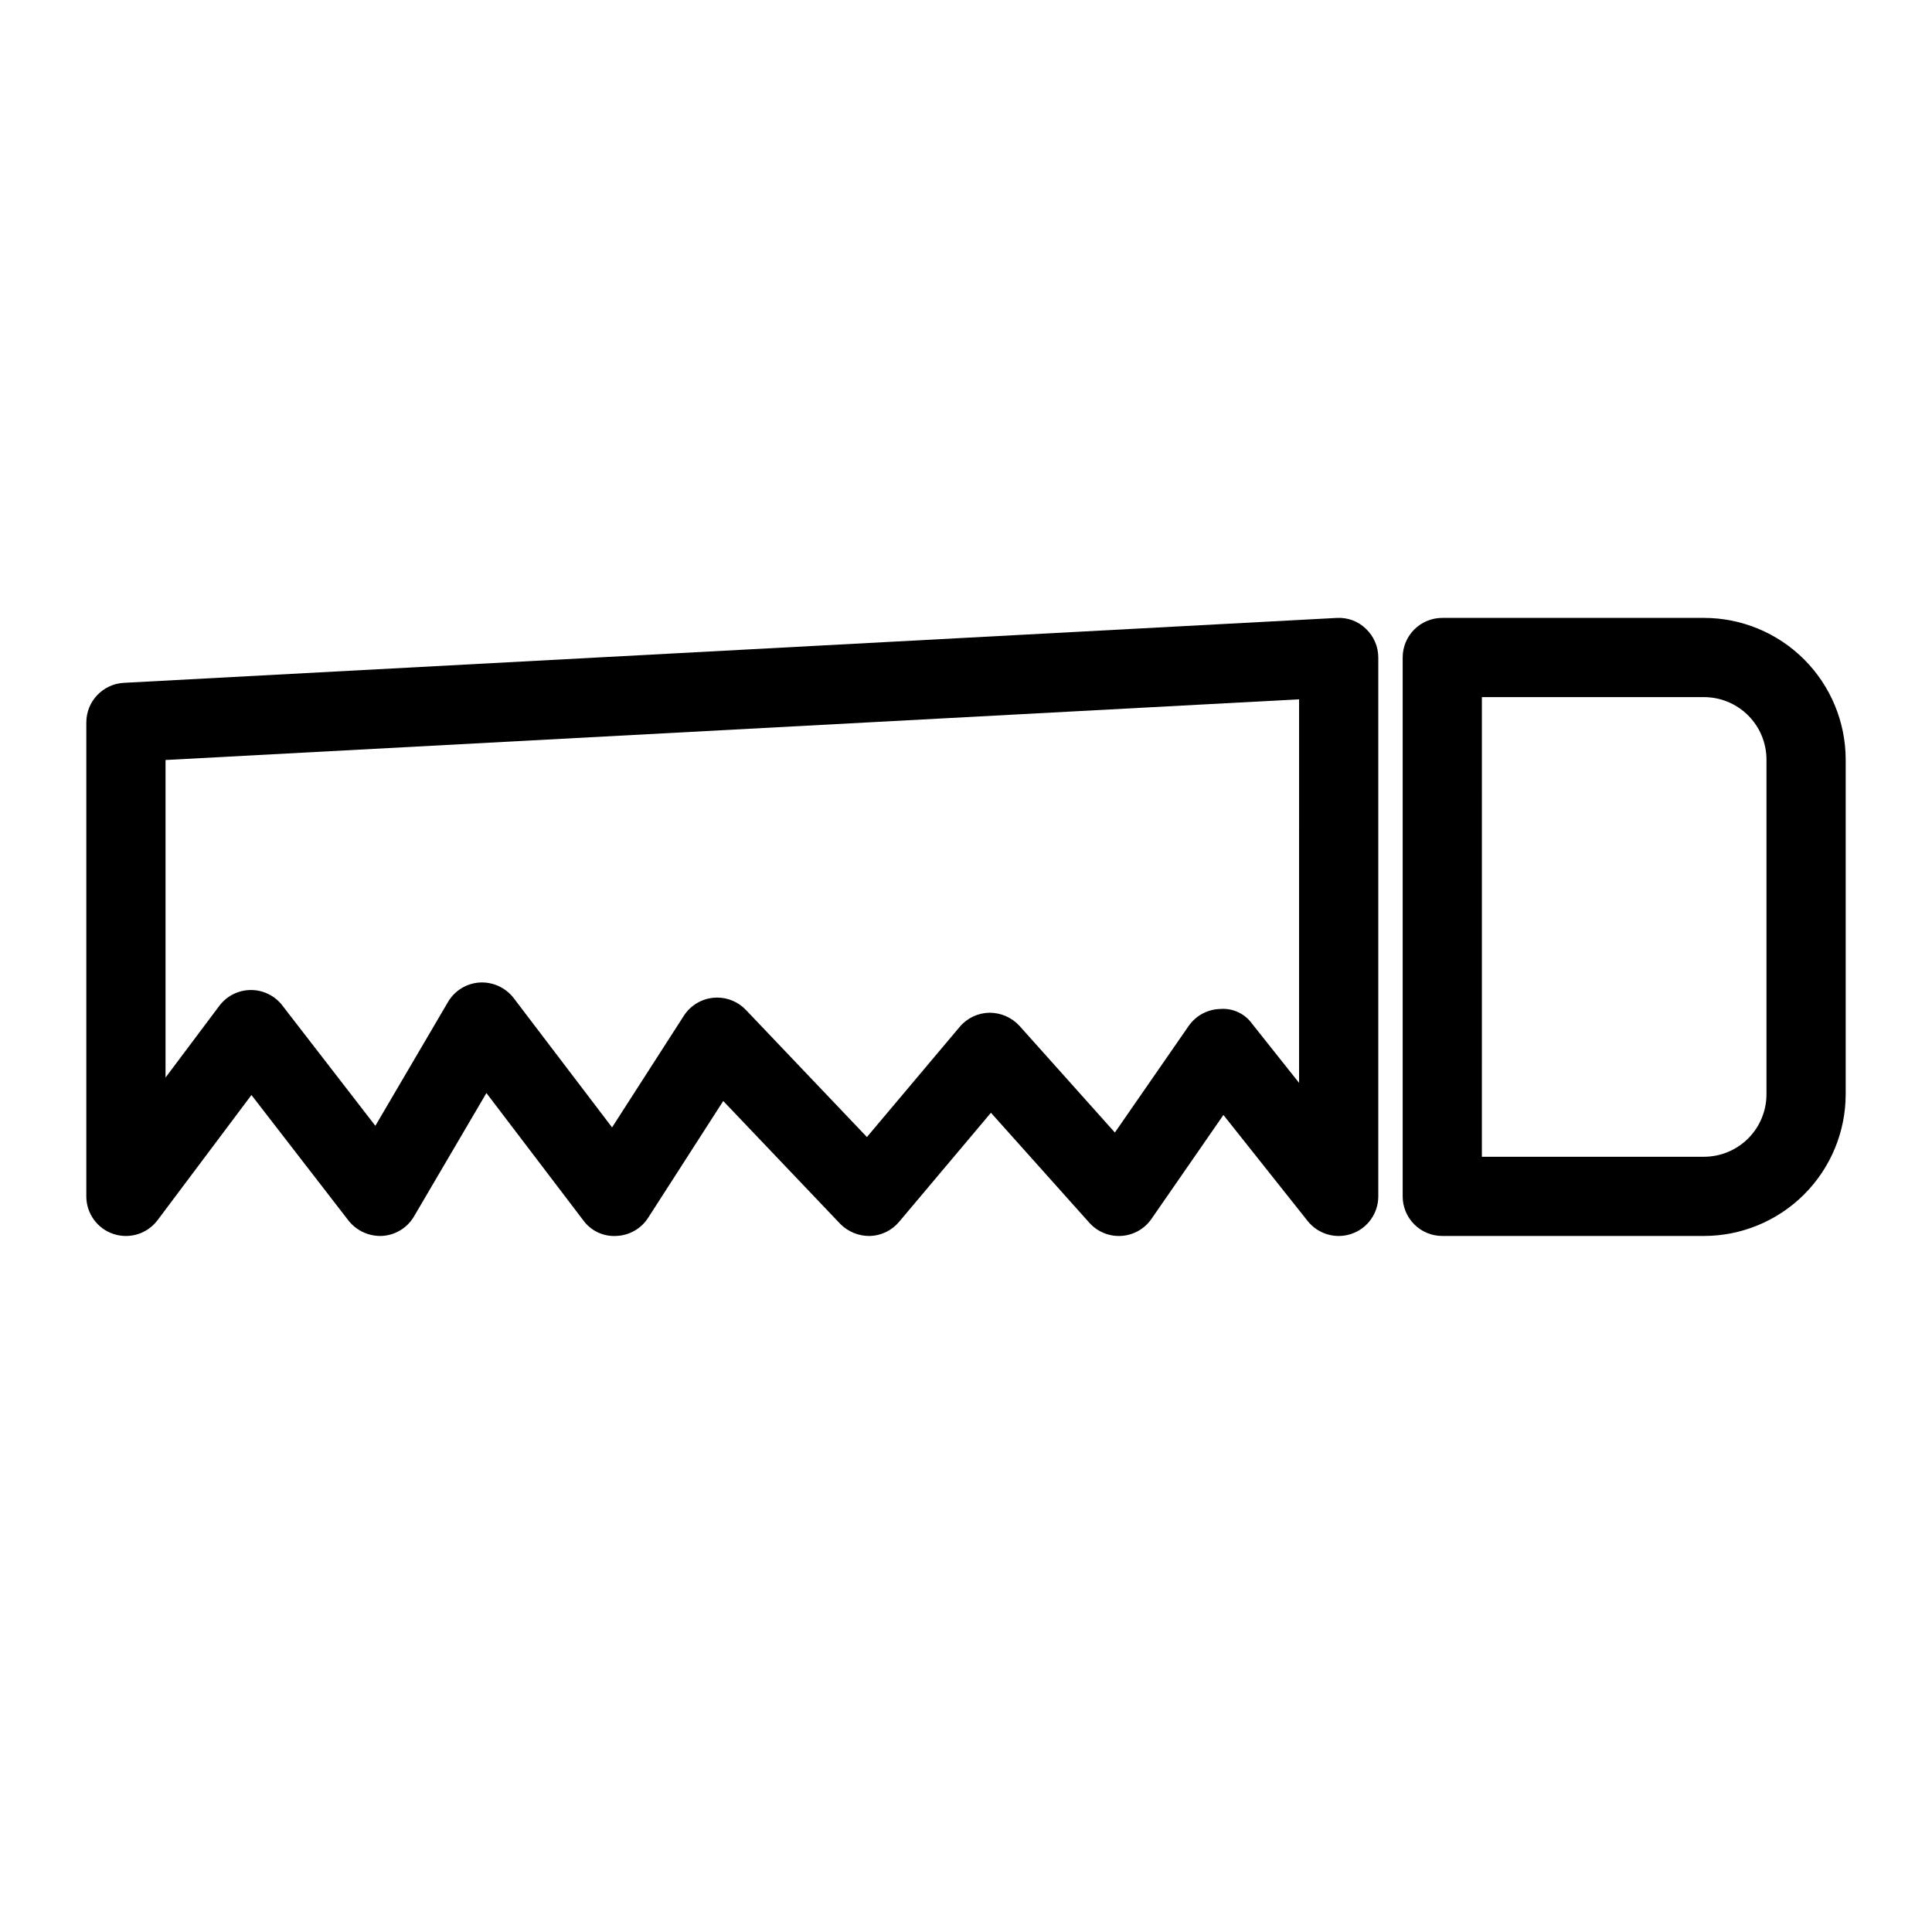 <?xml version="1.0" encoding="UTF-8"?>
<!-- Uploaded to: ICON Repo, www.svgrepo.com, Generator: ICON Repo Mixer Tools -->
<svg fill="#000000" width="800px" height="800px" version="1.1" viewBox="144 144 512 512" xmlns="http://www.w3.org/2000/svg">
 <g>
  <path d="m498.2 307.76-321.39 17.199c-5.57 0.309-9.93 4.91-9.934 10.488v125.61-0.004c0 4.519 2.891 8.531 7.176 9.957 4.289 1.43 9.008-0.047 11.715-3.664l24.867-33.156 25.727 33.281c2.156 2.723 5.5 4.238 8.969 4.059 3.481-0.219 6.625-2.156 8.387-5.168l19.188-32.695 25.676 33.742c2.027 2.781 5.328 4.336 8.766 4.129 3.422-0.129 6.562-1.922 8.414-4.805l19.906-30.957 30.957 32.512-0.004 0.004c2.082 2.129 4.949 3.305 7.926 3.258 2.981-0.094 5.781-1.449 7.707-3.731l24.355-28.926 26.086 29.16c2.144 2.394 5.266 3.676 8.473 3.477 3.207-0.199 6.148-1.859 7.977-4.5l19.074-27.551 22.324 28.105h0.004c2.777 3.496 7.461 4.852 11.676 3.379 4.215-1.469 7.039-5.445 7.039-9.91v-142.8c0-2.883-1.188-5.637-3.281-7.617-2.066-2.016-4.894-3.059-7.777-2.871zm-9.934 123.21-12.414-15.621c-1.949-2.75-5.211-4.258-8.566-3.957-3.32 0.105-6.391 1.781-8.285 4.508l-19.547 28.23-25.266-28.25c-2.043-2.238-4.941-3.508-7.973-3.496-3.043 0.047-5.914 1.406-7.871 3.731l-24.602 29.211-32.082-33.703v0.004c-1.984-2.078-4.731-3.258-7.606-3.258-0.328 0-0.668 0.02-0.996 0.051-3.203 0.301-6.09 2.059-7.832 4.766l-19.023 29.582-26.074-34.277c-2.137-2.762-5.492-4.305-8.98-4.121-3.496 0.207-6.656 2.144-8.426 5.168l-19.25 32.812-24.66-31.906v-0.004c-1.988-2.57-5.051-4.078-8.301-4.078h-0.074c-3.277 0.02-6.359 1.574-8.324 4.203l-14.246 18.992v-84.152l300.4-16.082z"/>
  <path d="m595.58 307.75h-69.363 0.004c-2.785-0.004-5.457 1.102-7.426 3.07s-3.074 4.641-3.07 7.426v142.8c-0.004 2.785 1.102 5.457 3.07 7.426s4.641 3.074 7.426 3.07h69.363-0.004c9.957-0.012 19.5-3.973 26.539-11.016 7.039-7.039 10.996-16.586 11.008-26.539v-88.684c-0.012-9.957-3.969-19.5-11.008-26.543-7.039-7.039-16.582-11-26.539-11.012zm16.555 126.24c-0.004 4.391-1.746 8.602-4.852 11.707-3.102 3.106-7.312 4.852-11.703 4.856h-58.867l0.004-121.81h58.867-0.004c4.391 0.004 8.602 1.75 11.703 4.856 3.106 3.106 4.848 7.316 4.852 11.707z"/>
 </g>
</svg>
